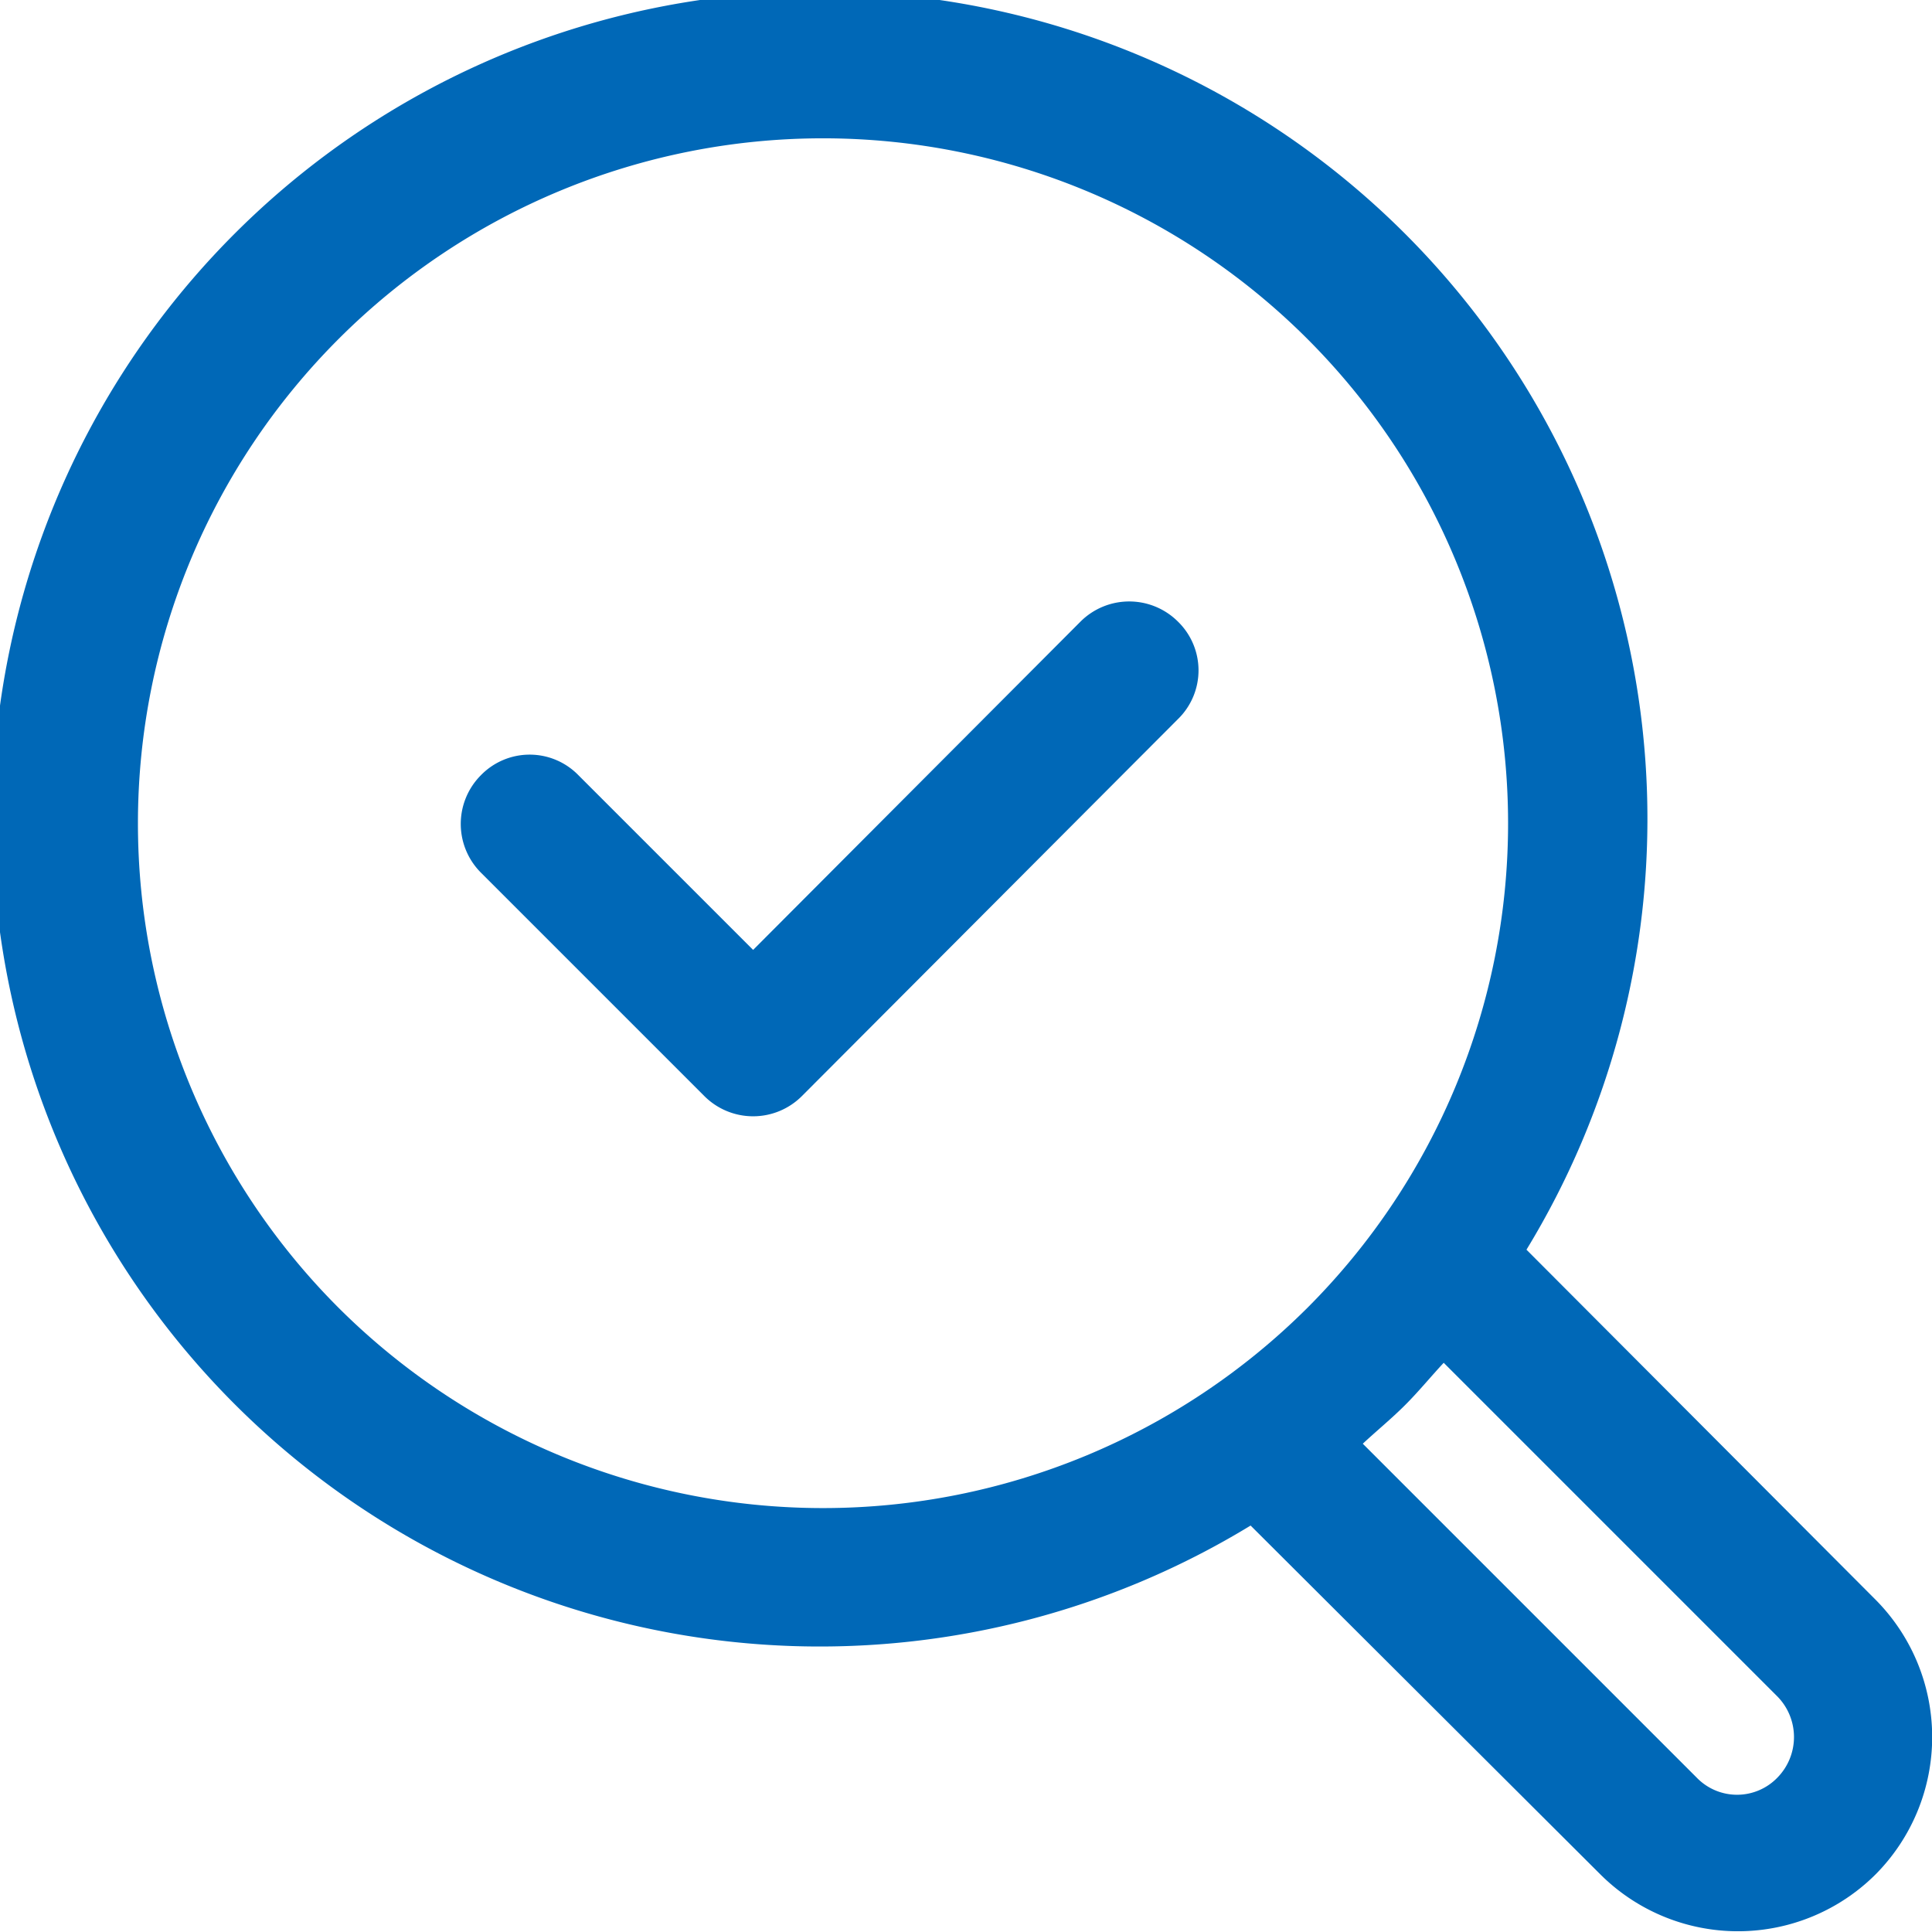 <svg xmlns="http://www.w3.org/2000/svg" viewBox="0 0 21.01 21.01"><defs><style>.cls-1{fill:#0068b7;}</style></defs><g id="レイヤー_2" data-name="レイヤー 2"><g id="レイヤー_1-2" data-name="レイヤー 1"><path class="cls-1" d="M20.39,17.39l-3.79-3.8a9,9,0,1,0-3,3l3.8,3.79a2.12,2.12,0,0,0,3,0A2.12,2.12,0,0,0,20.39,17.39ZM3.68,14.22a7.45,7.45,0,1,1,10.54,0,7.46,7.46,0,0,1-10.54,0Zm15.65,5.11a.61.61,0,0,1-.88,0L14.82,15.7c.15-.14.31-.27.46-.42s.28-.31.42-.46l3.63,3.63A.63.63,0,0,1,19.33,19.33Z"/><path class="cls-1" d="M11.75,6.76,8.19,10.33l-1.9-1.9a.74.74,0,0,0-1.06,0,.75.75,0,0,0,0,1.06l2.43,2.43a.75.75,0,0,0,1.06,0l4.09-4.1a.74.74,0,0,0,0-1.06A.75.75,0,0,0,11.75,6.76Z"/></g></g></svg>